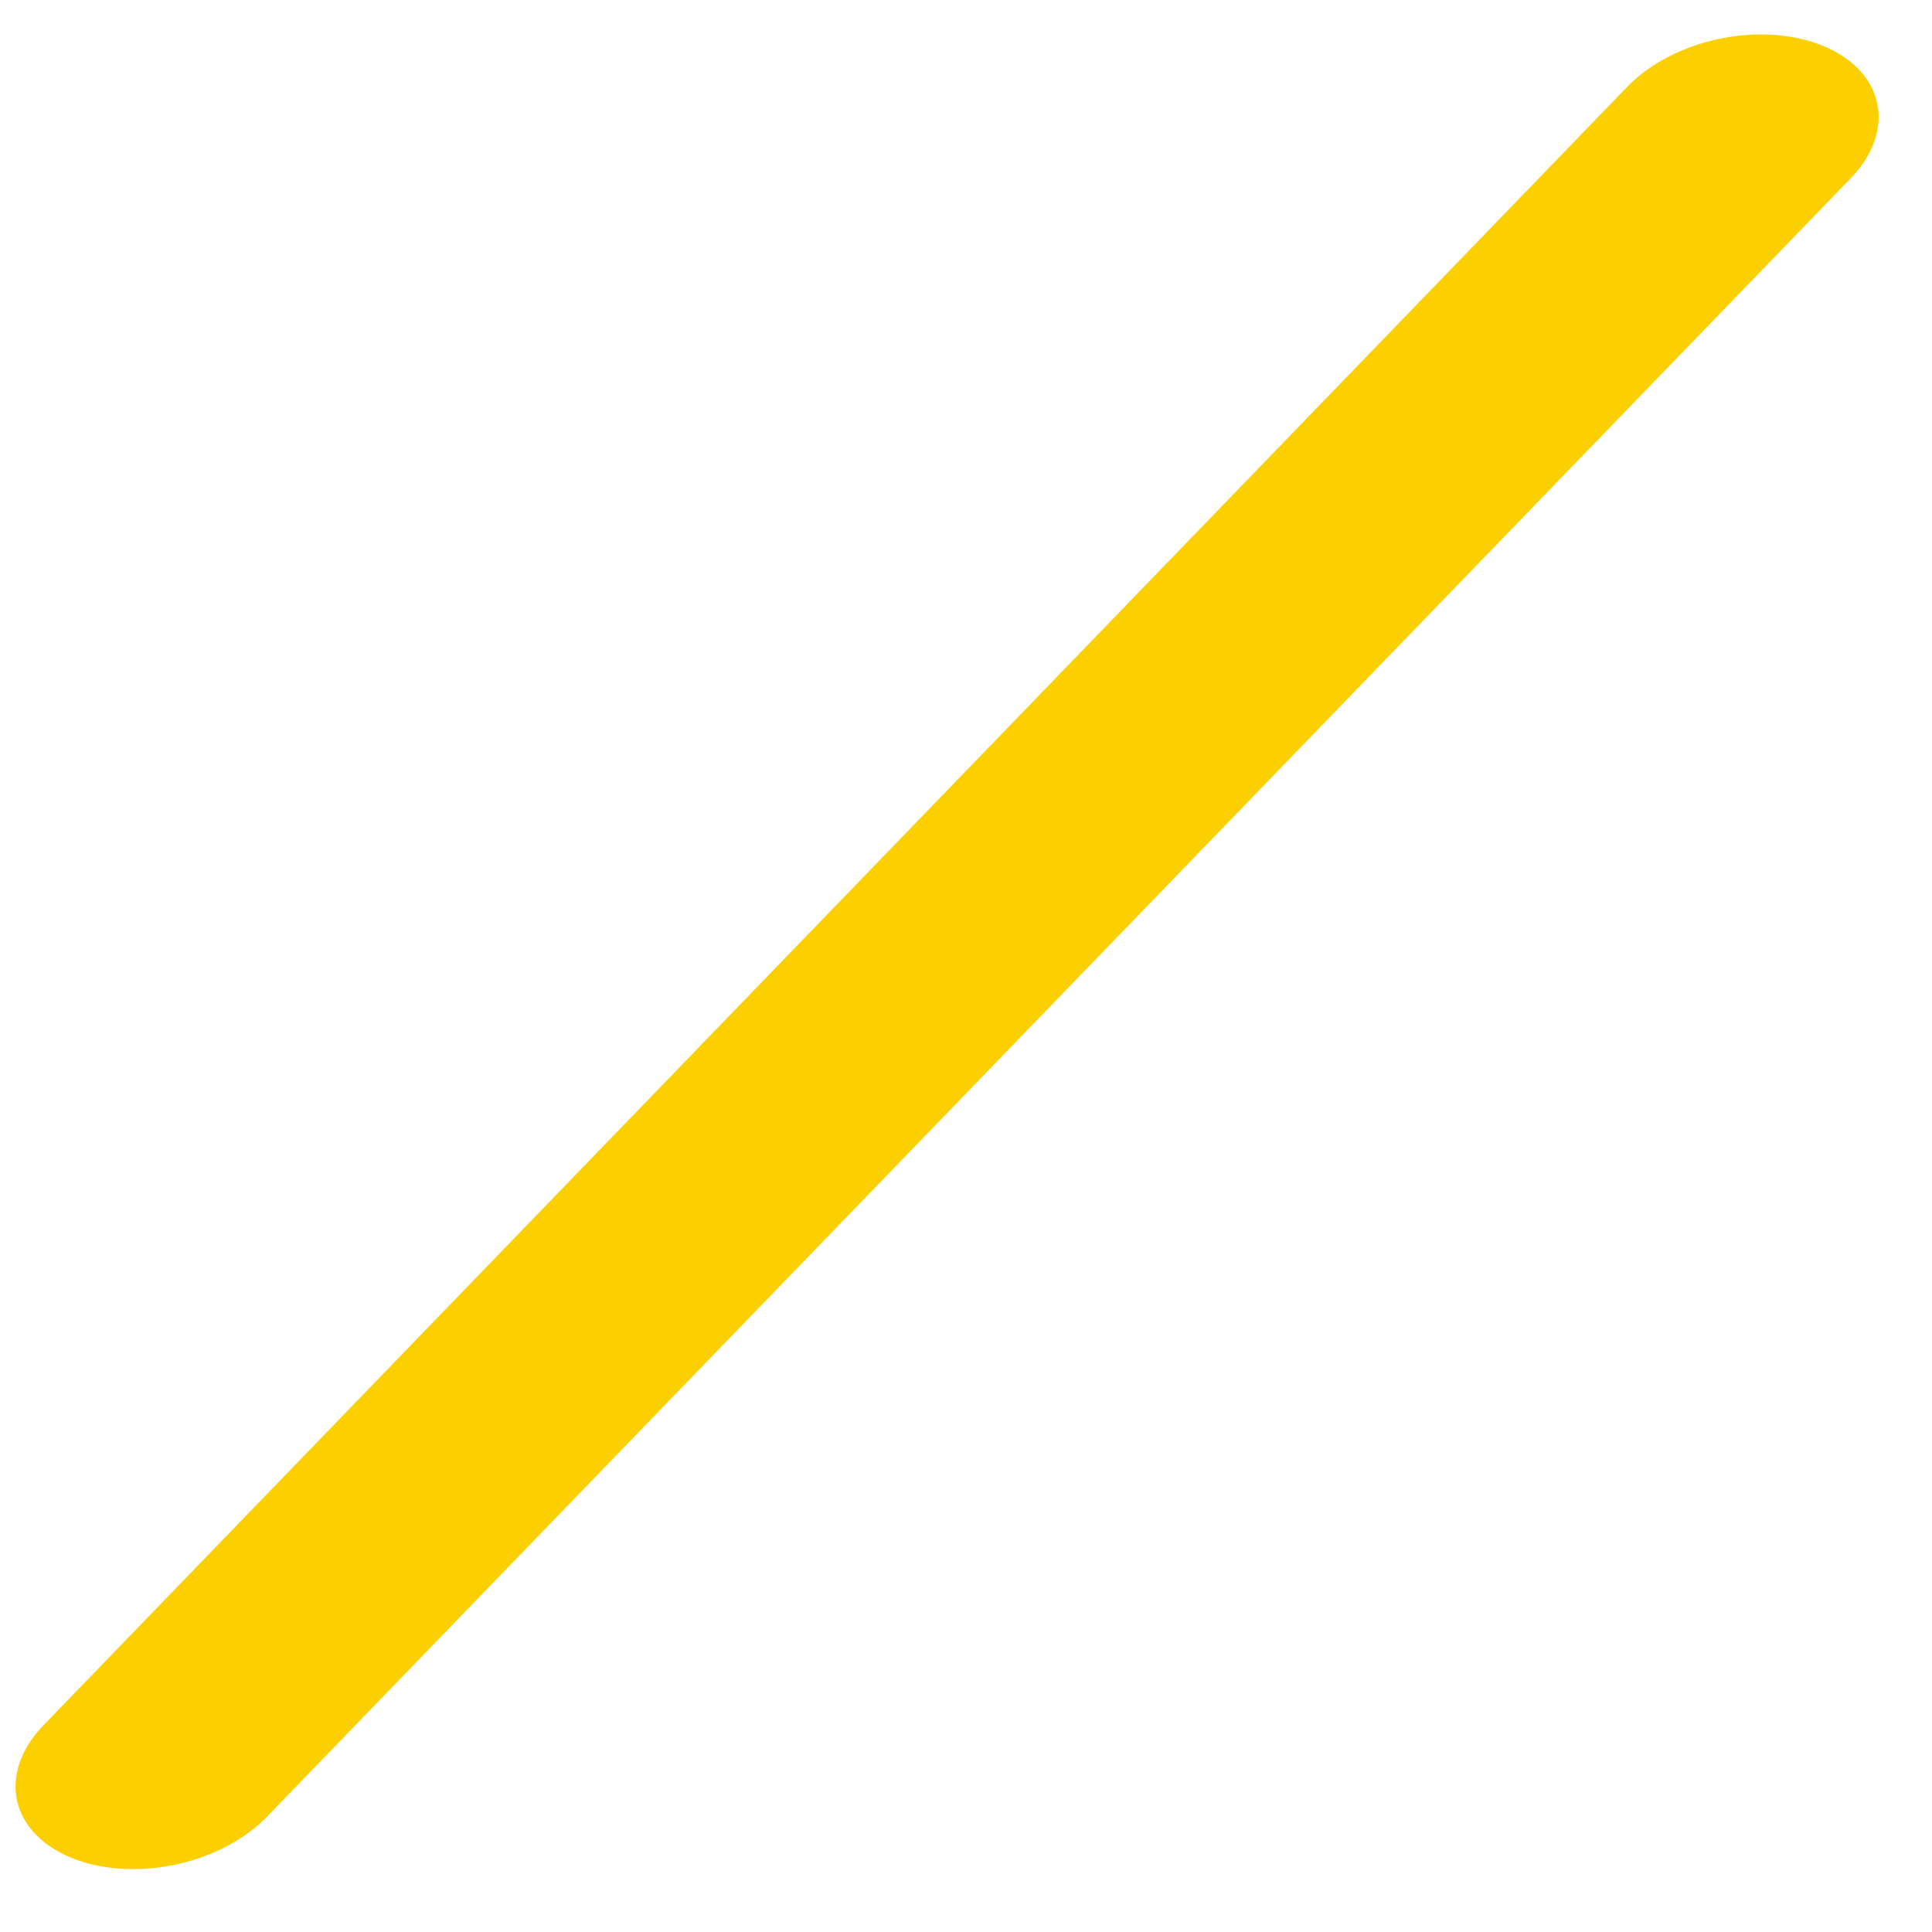 <svg width="16" height="16" viewBox="0 0 16 16" fill="none" xmlns="http://www.w3.org/2000/svg">
<line x1="1" y1="-1" x2="19.871" y2="-1" transform="matrix(-0.695 0.719 -0.925 -0.379 14.171 0)" stroke="#FCCF00" stroke-width="2" stroke-linecap="round"/>
</svg>
